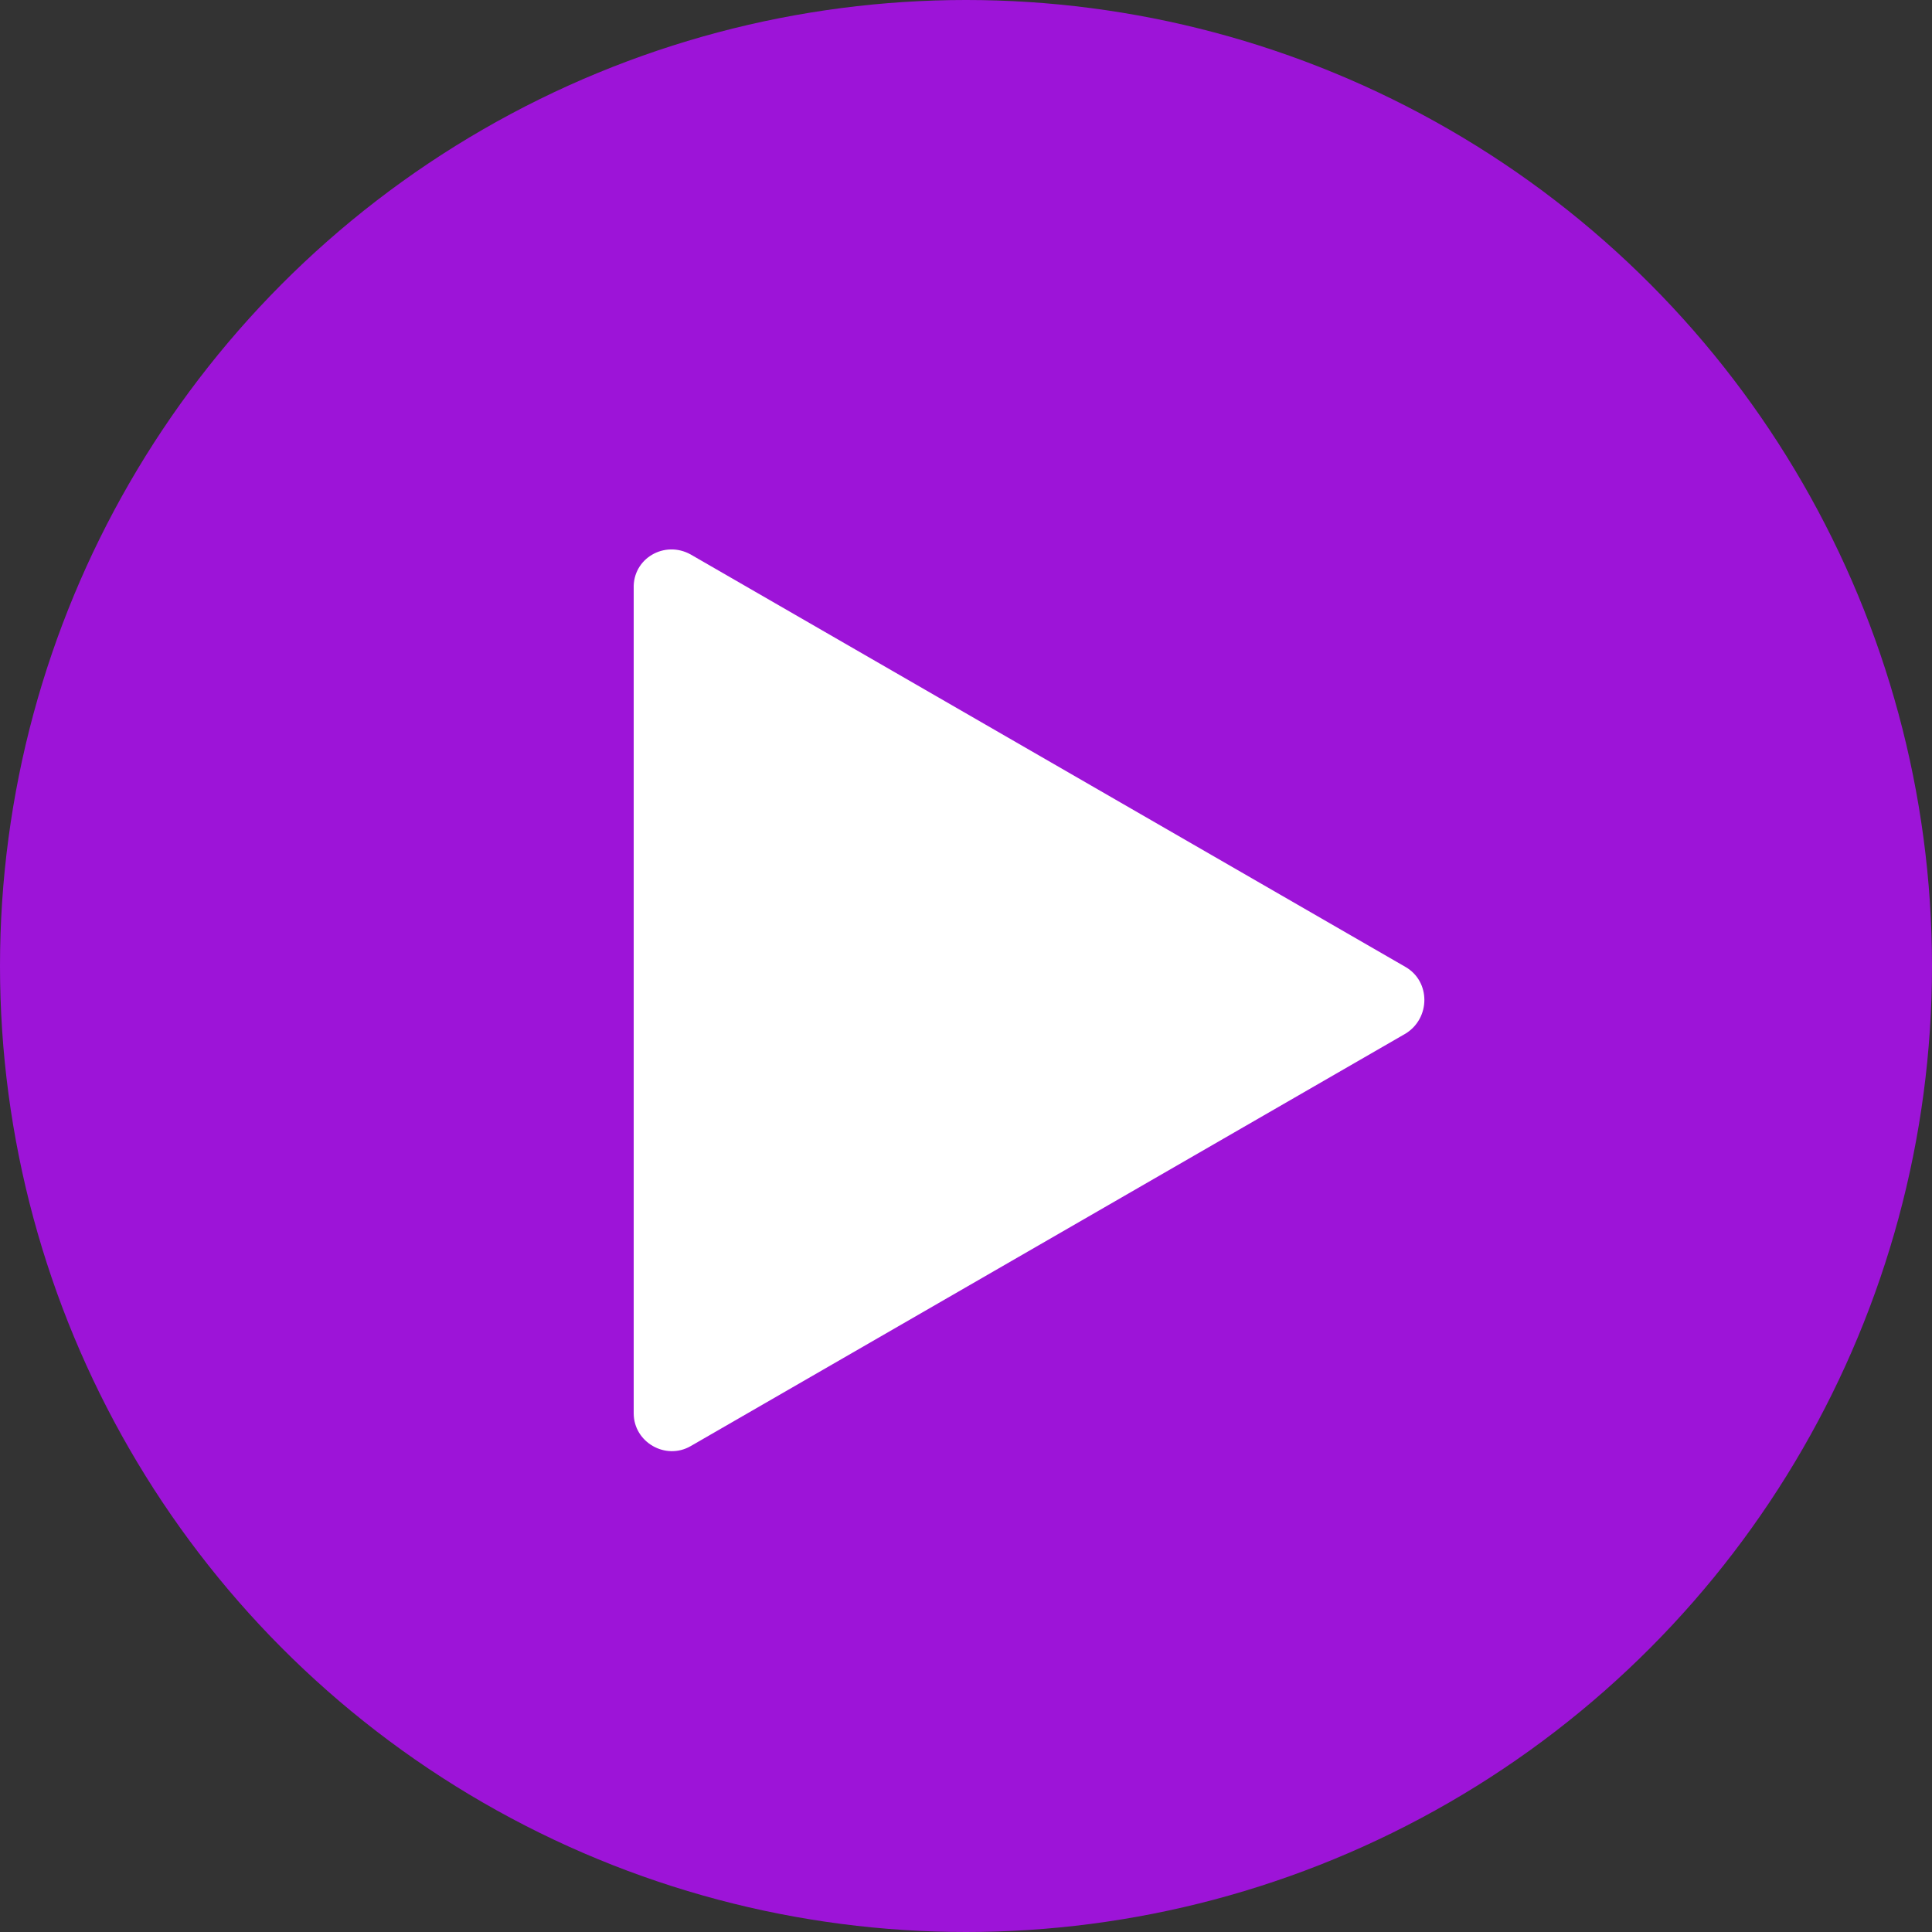 <?xml version="1.0" encoding="utf-8" standalone="no"?><!-- Generator: Adobe Illustrator 19.1.0, SVG Export Plug-In . SVG Version: 6.00 Build 0)  --><svg xmlns="http://www.w3.org/2000/svg" xmlns:xlink="http://www.w3.org/1999/xlink" enable-background="new 0 0 200 200" fill="#000000" id="Layer_1" version="1.1" viewBox="0 0 200 200" x="0px" xml:space="preserve" y="0px">
<rect x="0" y="0" width="200" height="200" fill="#333333" stroke="none"/>
<circle cx="100" cy="100" fill="#9d14d8" r="100"/>
<path d="M71.5,57.4l74,42.7c2.6,1.5,2.6,5.3,0,6.9l-74,42.7c-2.6,1.5-5.9-0.4-5.9-3.4V60.9  C65.5,57.8,68.8,55.9,71.5,57.4z" fill="#ffffff"/>
</svg>